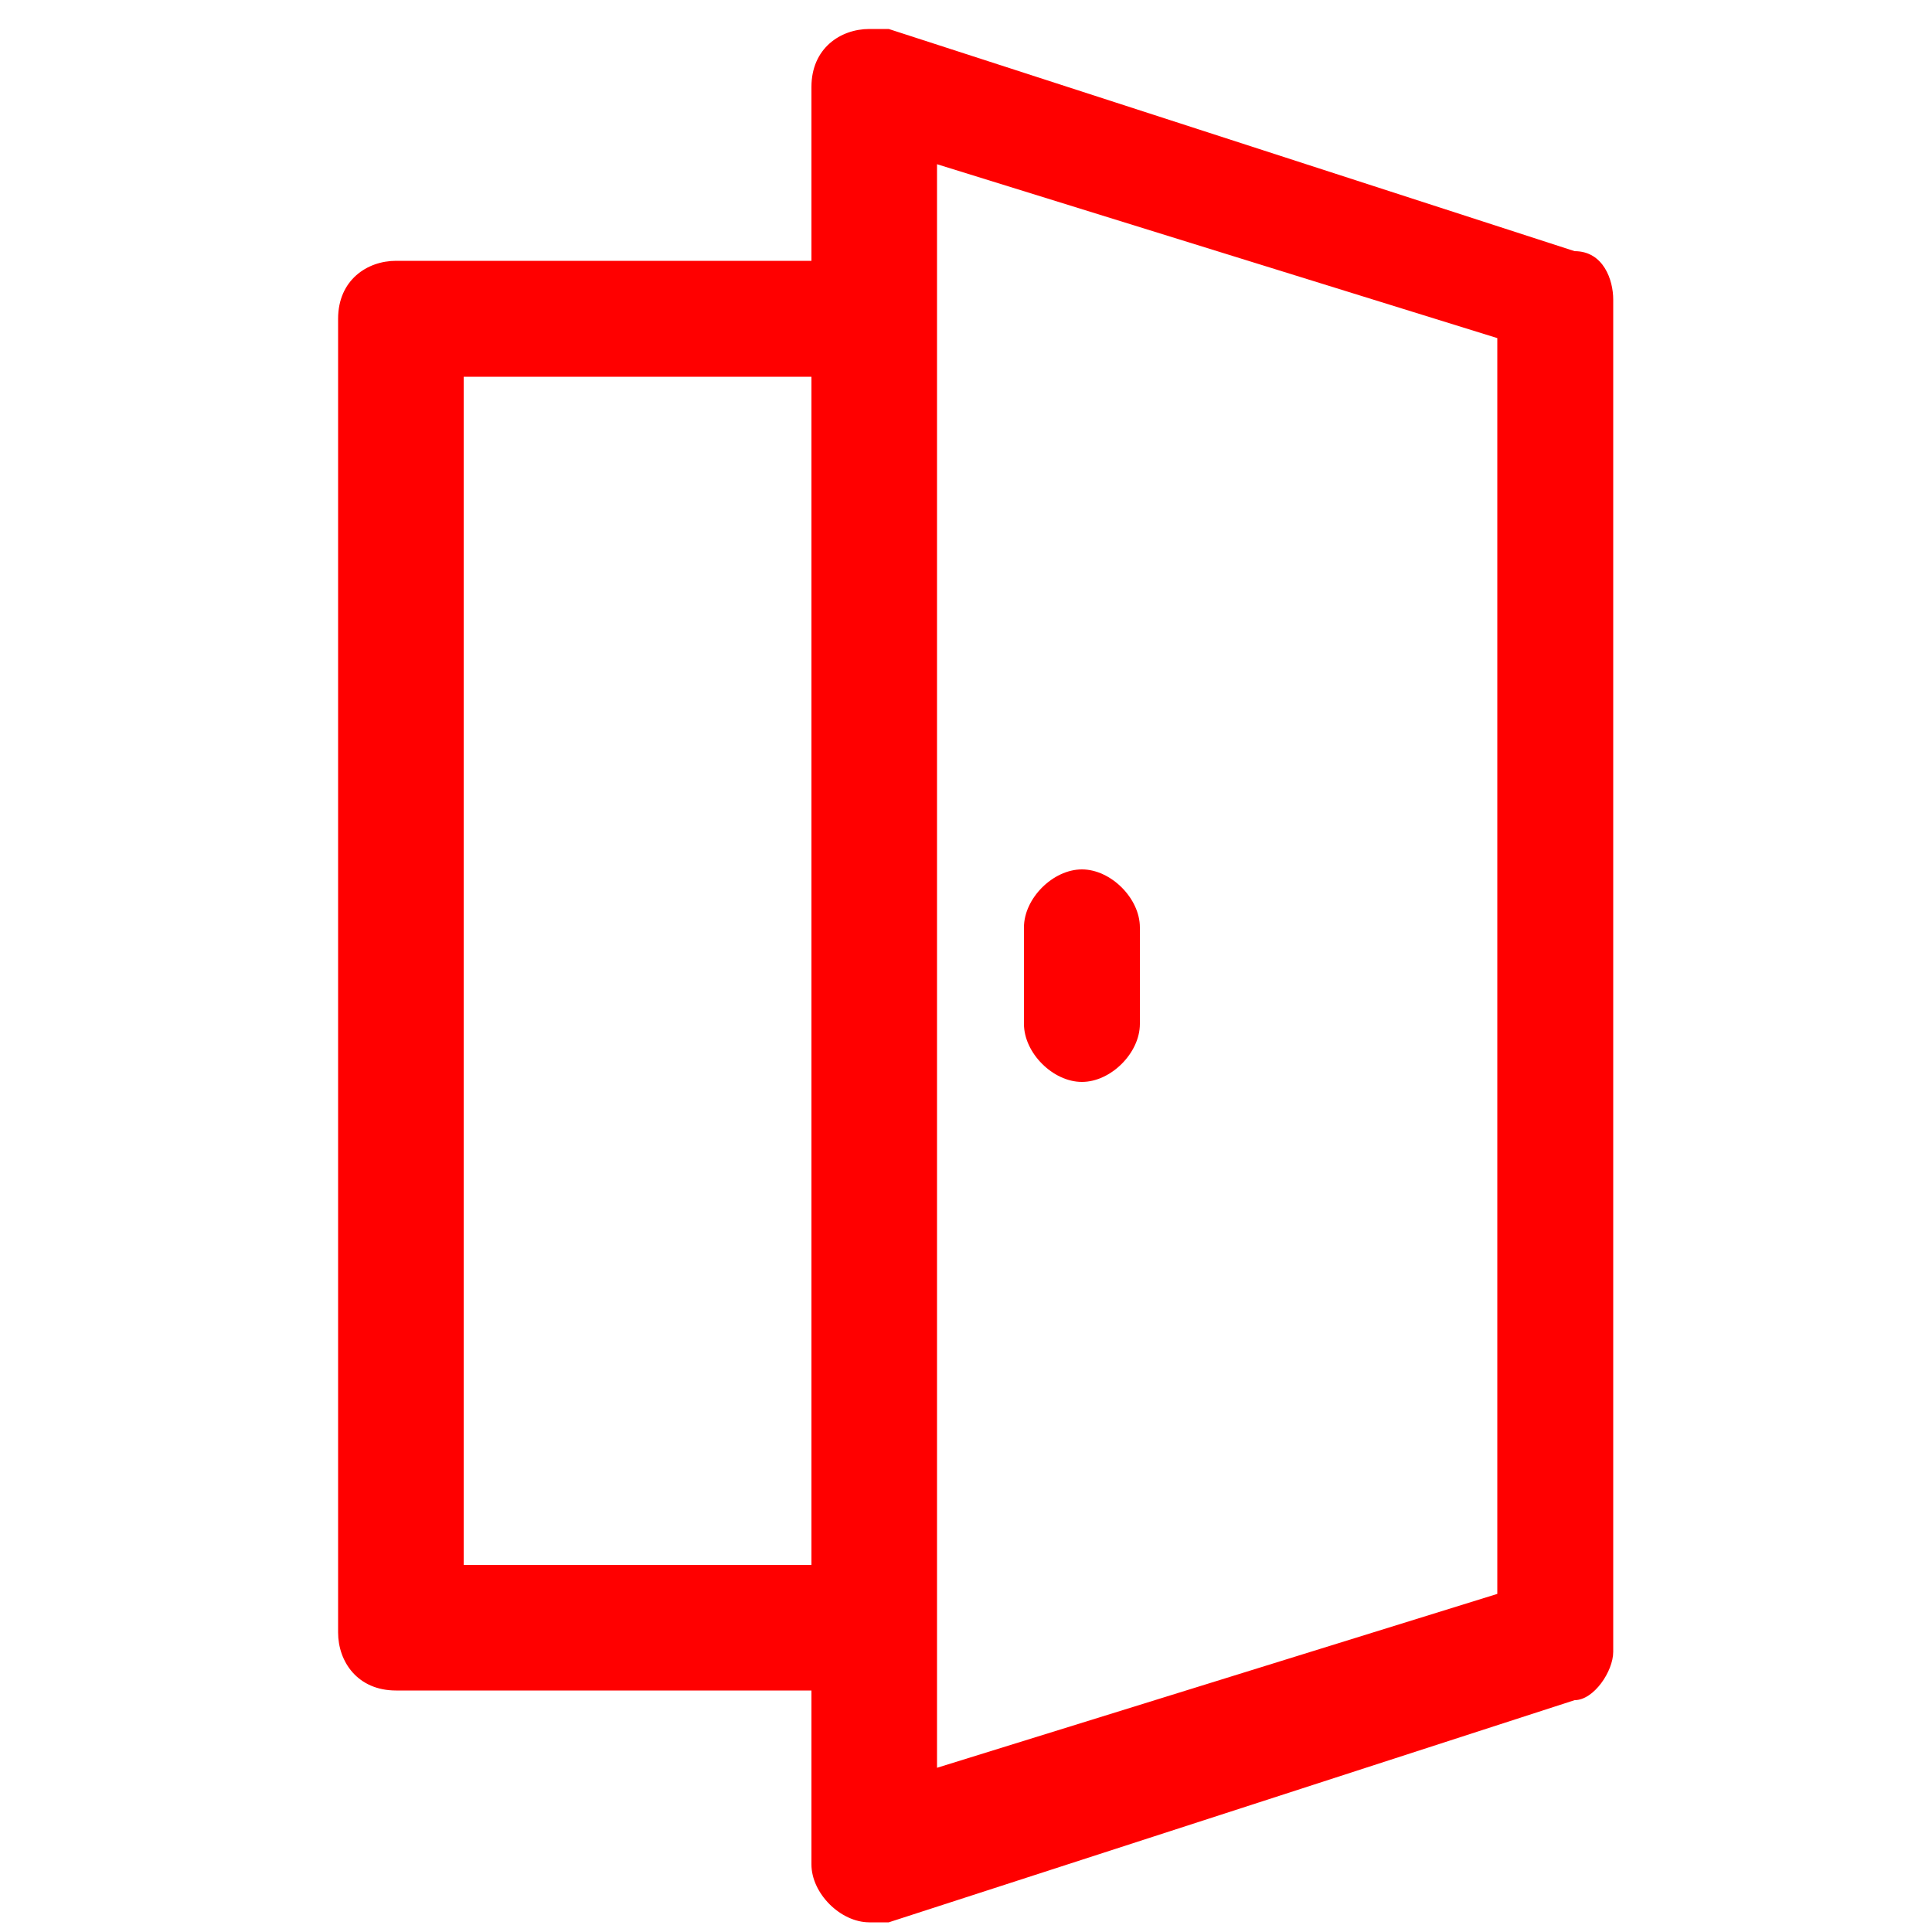 <?xml version="1.0" encoding="UTF-8"?> <svg xmlns="http://www.w3.org/2000/svg" id="Layer_1" data-name="Layer 1" version="1.2" viewBox="0 0 20 20"><path d="M16.3,2.6L9.2.3c0,0-.1,0-.2,0-.3,0-.6.2-.6.6v1.8h-4.3c-.3,0-.6.2-.6.6v13.6c0,.3.2.6.6.6h4.3v1.8c0,.3.3.6.6.6s.1,0,.2,0l7.1-2.3c.2,0,.4-.3.4-.5V3.1c0-.2-.1-.5-.4-.5h0ZM4.8,16.2V3.9s3.6,0,3.6,0v12.3h-3.6ZM15.5,16.5l-5.8,1.8V1.7l5.8,1.8v13Z" fill="red" stroke-width="0"></path><path d="M11.2,11.2c.3,0,.6-.3.6-.6v-1c0-.3-.3-.6-.6-.6s-.6.3-.6.6v1c0,.3.3.6.6.6Z" fill="red" stroke-width="0"></path></svg> 